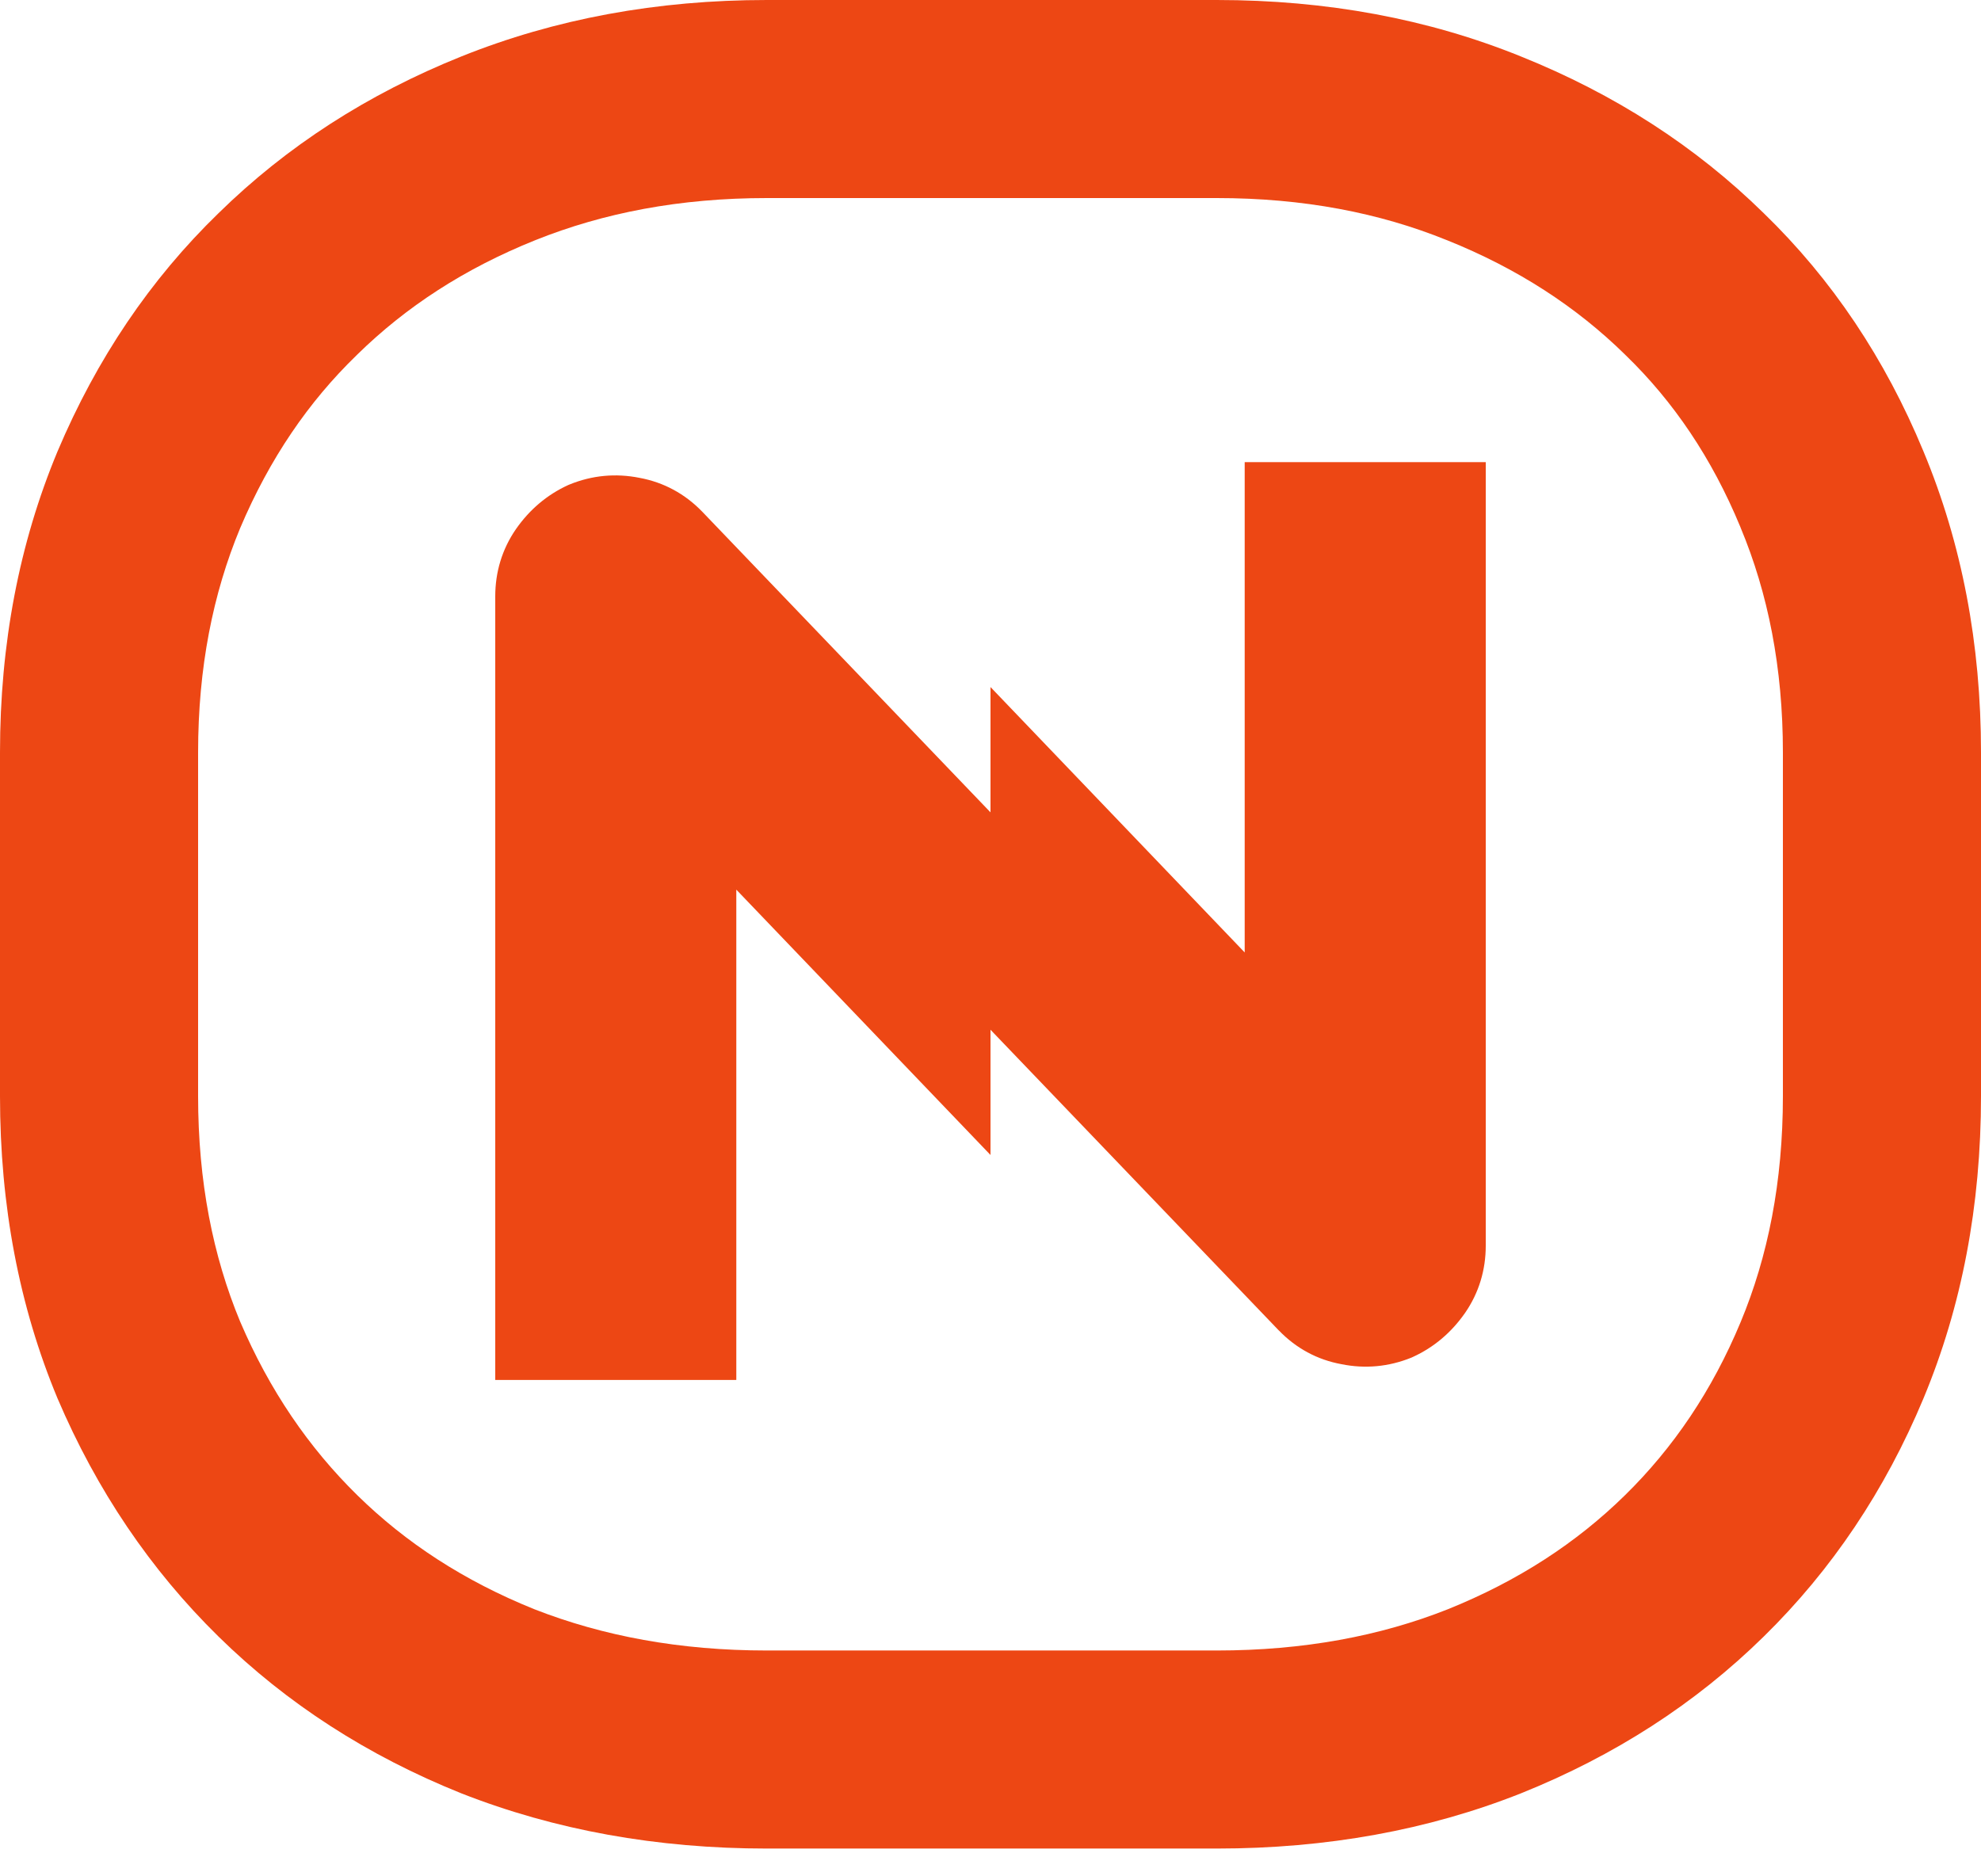 <svg width="38" height="36" viewBox="0 0 38 36" fill="none" xmlns="http://www.w3.org/2000/svg">
<path fill-rule="evenodd" clip-rule="evenodd" d="M4.192 4.09C2.885 5.358 1.855 6.882 1.103 8.662C0.368 10.427 0 12.352 0 14.437V21.03C0 23.131 0.368 25.064 1.103 26.829C1.855 28.593 2.885 30.117 4.192 31.4C5.5 32.684 7.052 33.686 8.85 34.408C10.648 35.114 12.601 35.467 14.71 35.467H23.339C25.448 35.467 27.393 35.114 29.174 34.408C30.972 33.686 32.525 32.684 33.832 31.4C35.14 30.117 36.161 28.593 36.897 26.829C37.632 25.064 38 23.131 38 21.03V14.437C38 12.352 37.632 10.427 36.897 8.662C36.161 6.882 35.14 5.358 33.832 4.09C32.525 2.807 30.972 1.805 29.174 1.083C27.393 0.361 25.448 0 23.339 0H14.71C12.601 0 10.648 0.361 8.85 1.083C7.052 1.805 5.5 2.807 4.192 4.09ZM27.767 30.878C29.123 30.332 30.243 29.599 31.171 28.688C32.1 27.776 32.841 26.683 33.389 25.367C33.913 24.109 34.2 22.679 34.2 21.03V14.437C34.2 12.808 33.915 11.385 33.389 10.124L33.385 10.113L33.385 10.113C32.836 8.785 32.1 7.704 31.188 6.819L31.179 6.811L31.171 6.802C30.241 5.89 29.118 5.155 27.758 4.609L27.747 4.605L27.747 4.605C26.461 4.084 25.006 3.8 23.339 3.8H14.71C13.043 3.8 11.576 4.083 10.266 4.609C8.906 5.155 7.784 5.89 6.854 6.802L6.845 6.811L6.837 6.819C5.92 7.708 5.173 8.796 4.607 10.132C4.084 11.391 3.8 12.811 3.8 14.437V21.03C3.8 22.673 4.085 24.099 4.605 25.353C5.17 26.675 5.922 27.773 6.854 28.688C7.781 29.598 8.899 30.331 10.252 30.876C11.566 31.39 13.039 31.667 14.71 31.667H23.339C25.013 31.667 26.475 31.389 27.767 30.878Z" fill="#ED4714"/>
<path d="M19 15.586L13.471 9.818L13.469 9.816C13.139 9.475 12.733 9.254 12.267 9.168C11.811 9.077 11.36 9.119 10.929 9.294L10.915 9.3L10.9 9.306C10.492 9.493 10.157 9.779 9.899 10.149L9.896 10.153C9.631 10.538 9.5 10.975 9.5 11.443V26.476H14.124V17.069L19 22.16V15.586Z" fill="#ED4714"/>
<path d="M19 19.757L24.529 25.525L24.531 25.526C24.861 25.868 25.267 26.089 25.733 26.174C26.189 26.266 26.64 26.223 27.071 26.049L27.085 26.043L27.1 26.036C27.508 25.85 27.843 25.563 28.101 25.193L28.104 25.189C28.369 24.804 28.5 24.367 28.5 23.9L28.5 8.867L23.876 8.867L23.876 18.274L19 13.182L19 19.757Z" fill="#ED4714"/>
</svg>
